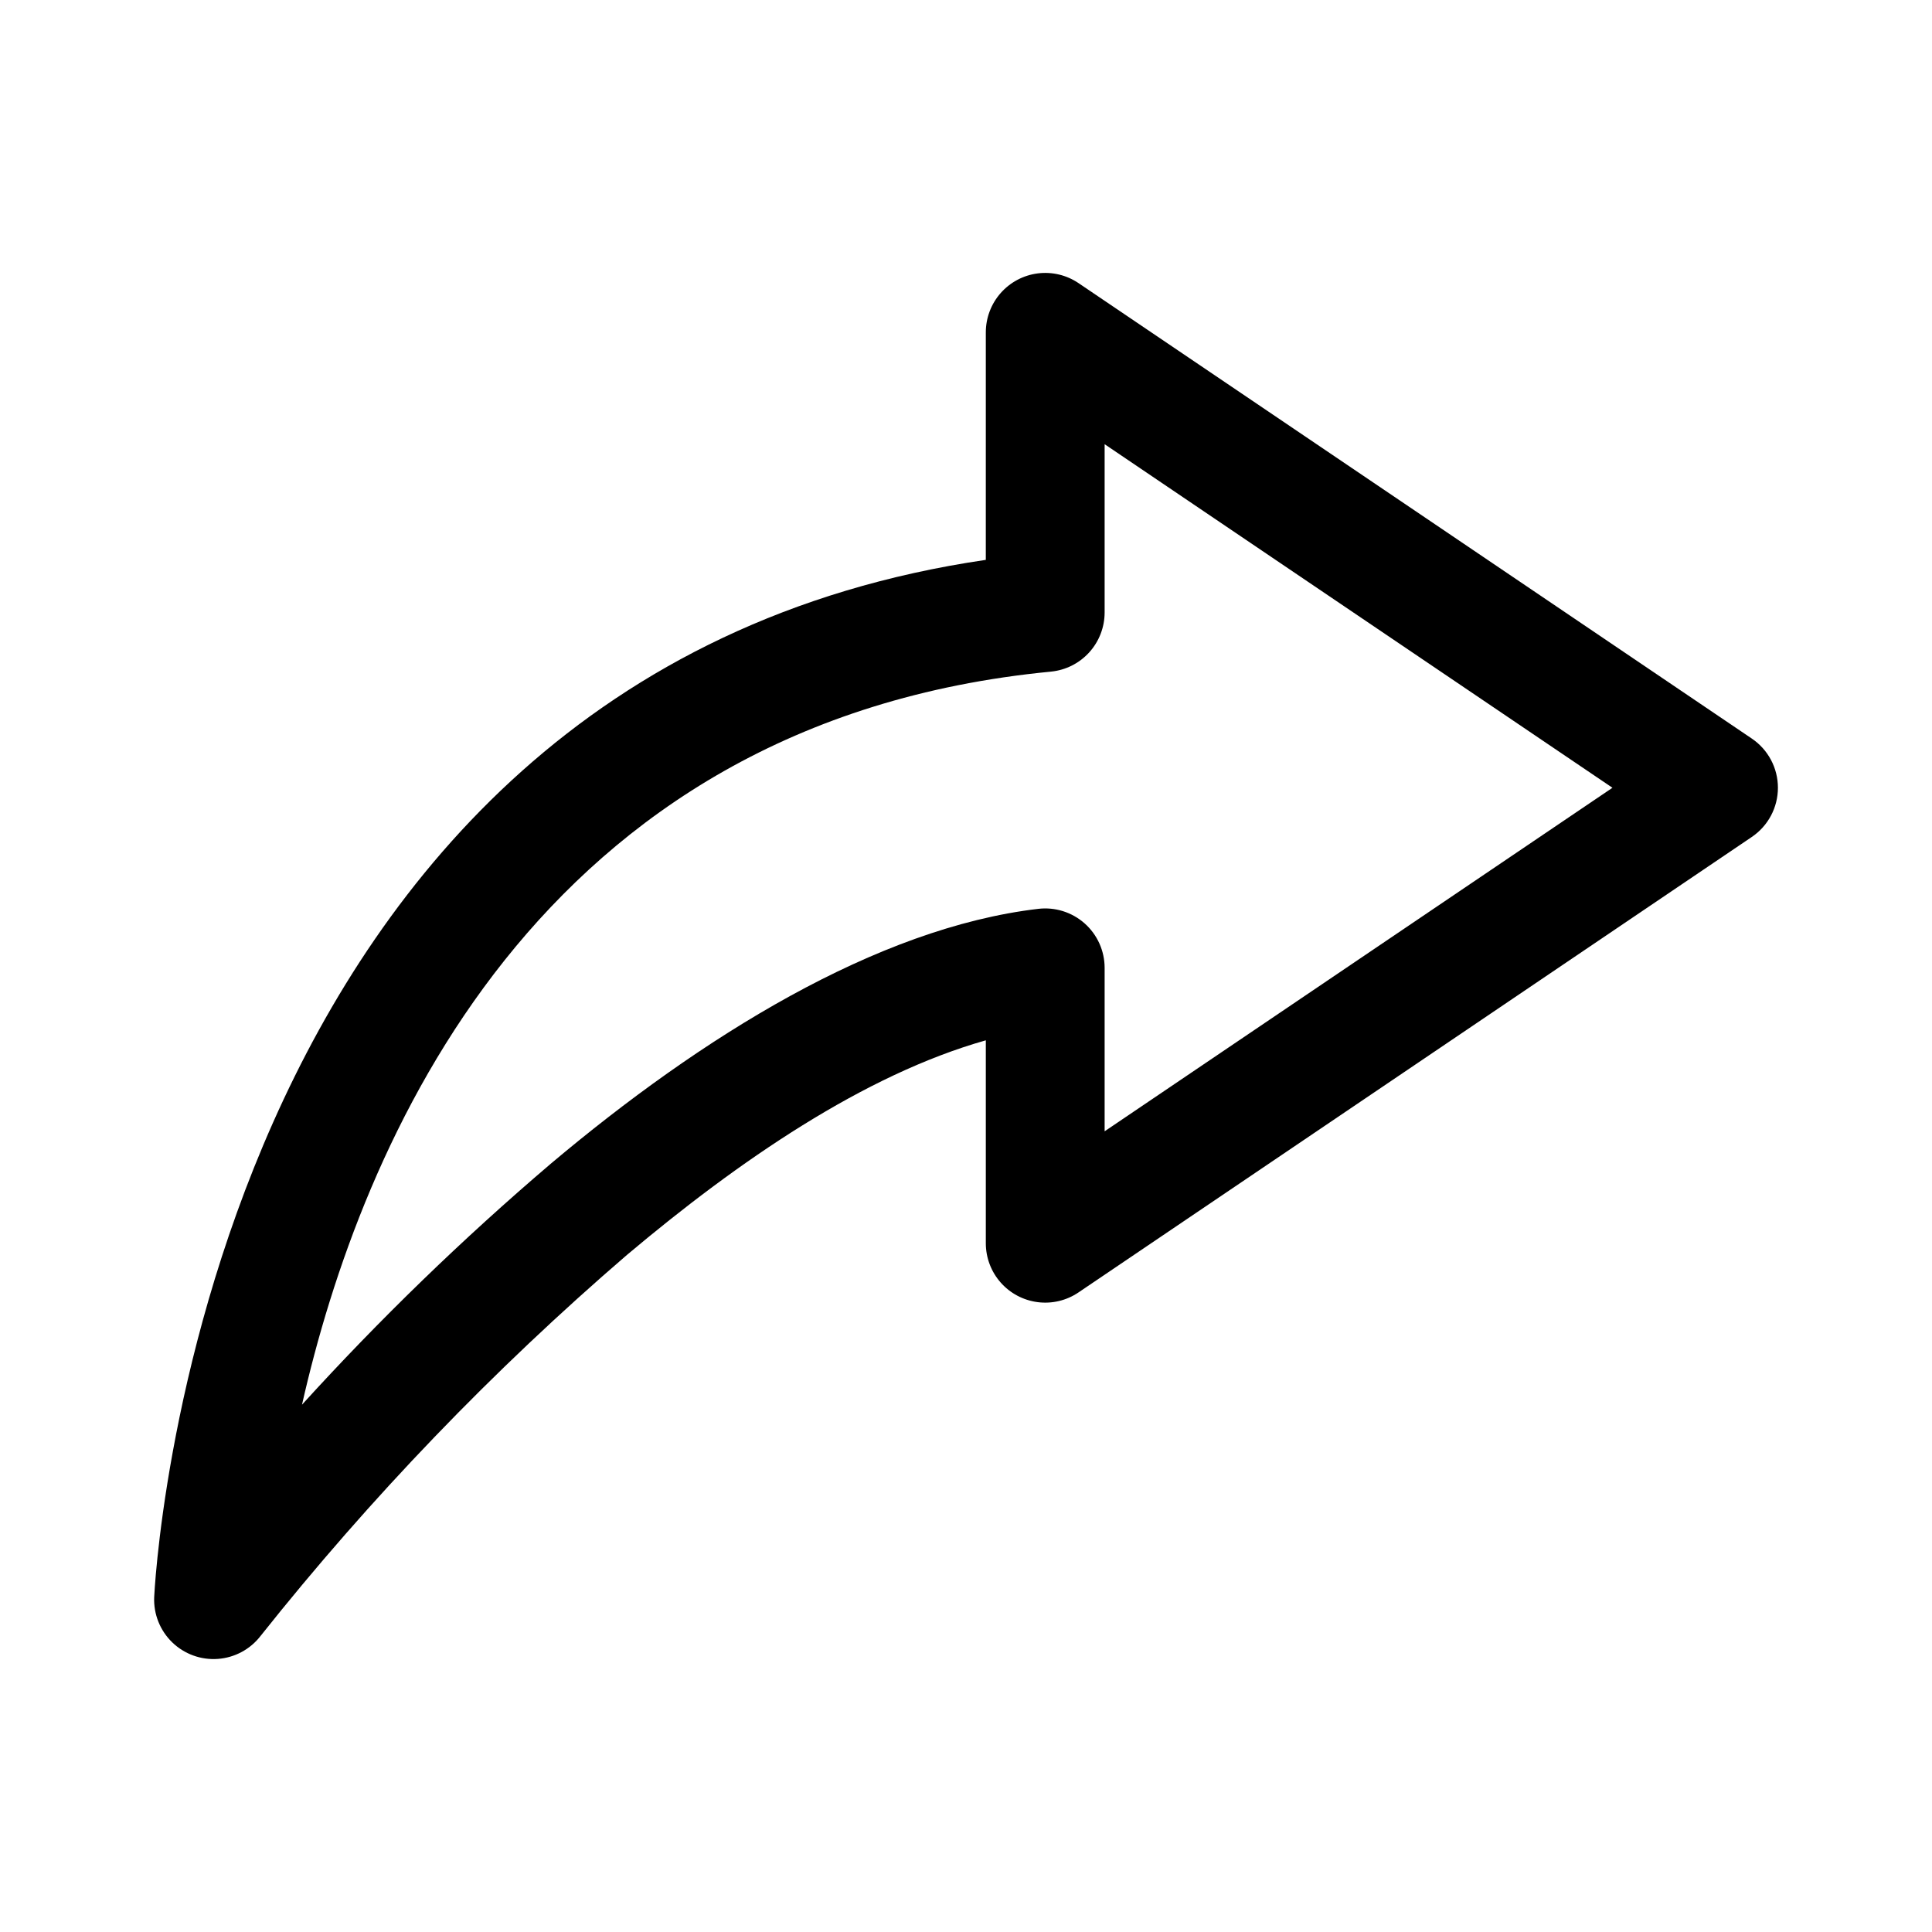 <?xml version="1.0" encoding="UTF-8"?>
<!-- The Best Svg Icon site in the world: iconSvg.co, Visit us! https://iconsvg.co -->
<svg fill="#000000" width="800px" height="800px" version="1.1" viewBox="144 144 512 512" xmlns="http://www.w3.org/2000/svg">
 <path d="m405.25 292.37c-209.73 30.781-220.39 274.93-220.39 274.93-0.18 4.477 1.562 8.824 4.781 11.941 3.223 3.117 7.621 4.715 12.094 4.387 4.473-0.324 8.594-2.543 11.328-6.098 29.113-36.633 61.617-70.438 97.082-100.96 29.609-24.938 62.855-47.754 95.109-56.875v53.777c0 3.832 1.395 7.527 3.926 10.402s6.023 4.727 9.82 5.211c3.797 0.488 7.644-0.43 10.812-2.578l178.43-120.7c4.332-2.93 6.926-7.812 6.926-13.043 0-5.227-2.594-10.113-6.926-13.039l-178.43-120.7c-3.172-2.141-7.016-3.055-10.812-2.57-3.801 0.488-7.289 2.344-9.82 5.219-2.527 2.871-3.926 6.57-3.926 10.398zm17.258 29.617c3.891-0.379 7.508-2.191 10.137-5.086 2.633-2.898 4.09-6.672 4.094-10.582v-44.598l134.58 91.047-134.58 91.039v-43.312c0-4.496-1.922-8.777-5.281-11.766s-7.836-4.398-12.301-3.875c-42.844 5.027-89.336 33.965-129.3 67.633h0.004c-23.273 19.84-45.262 41.141-65.828 63.773 15.457-68.359 61.637-181.06 198.48-194.27z" fill-rule="evenodd"/>
</svg>